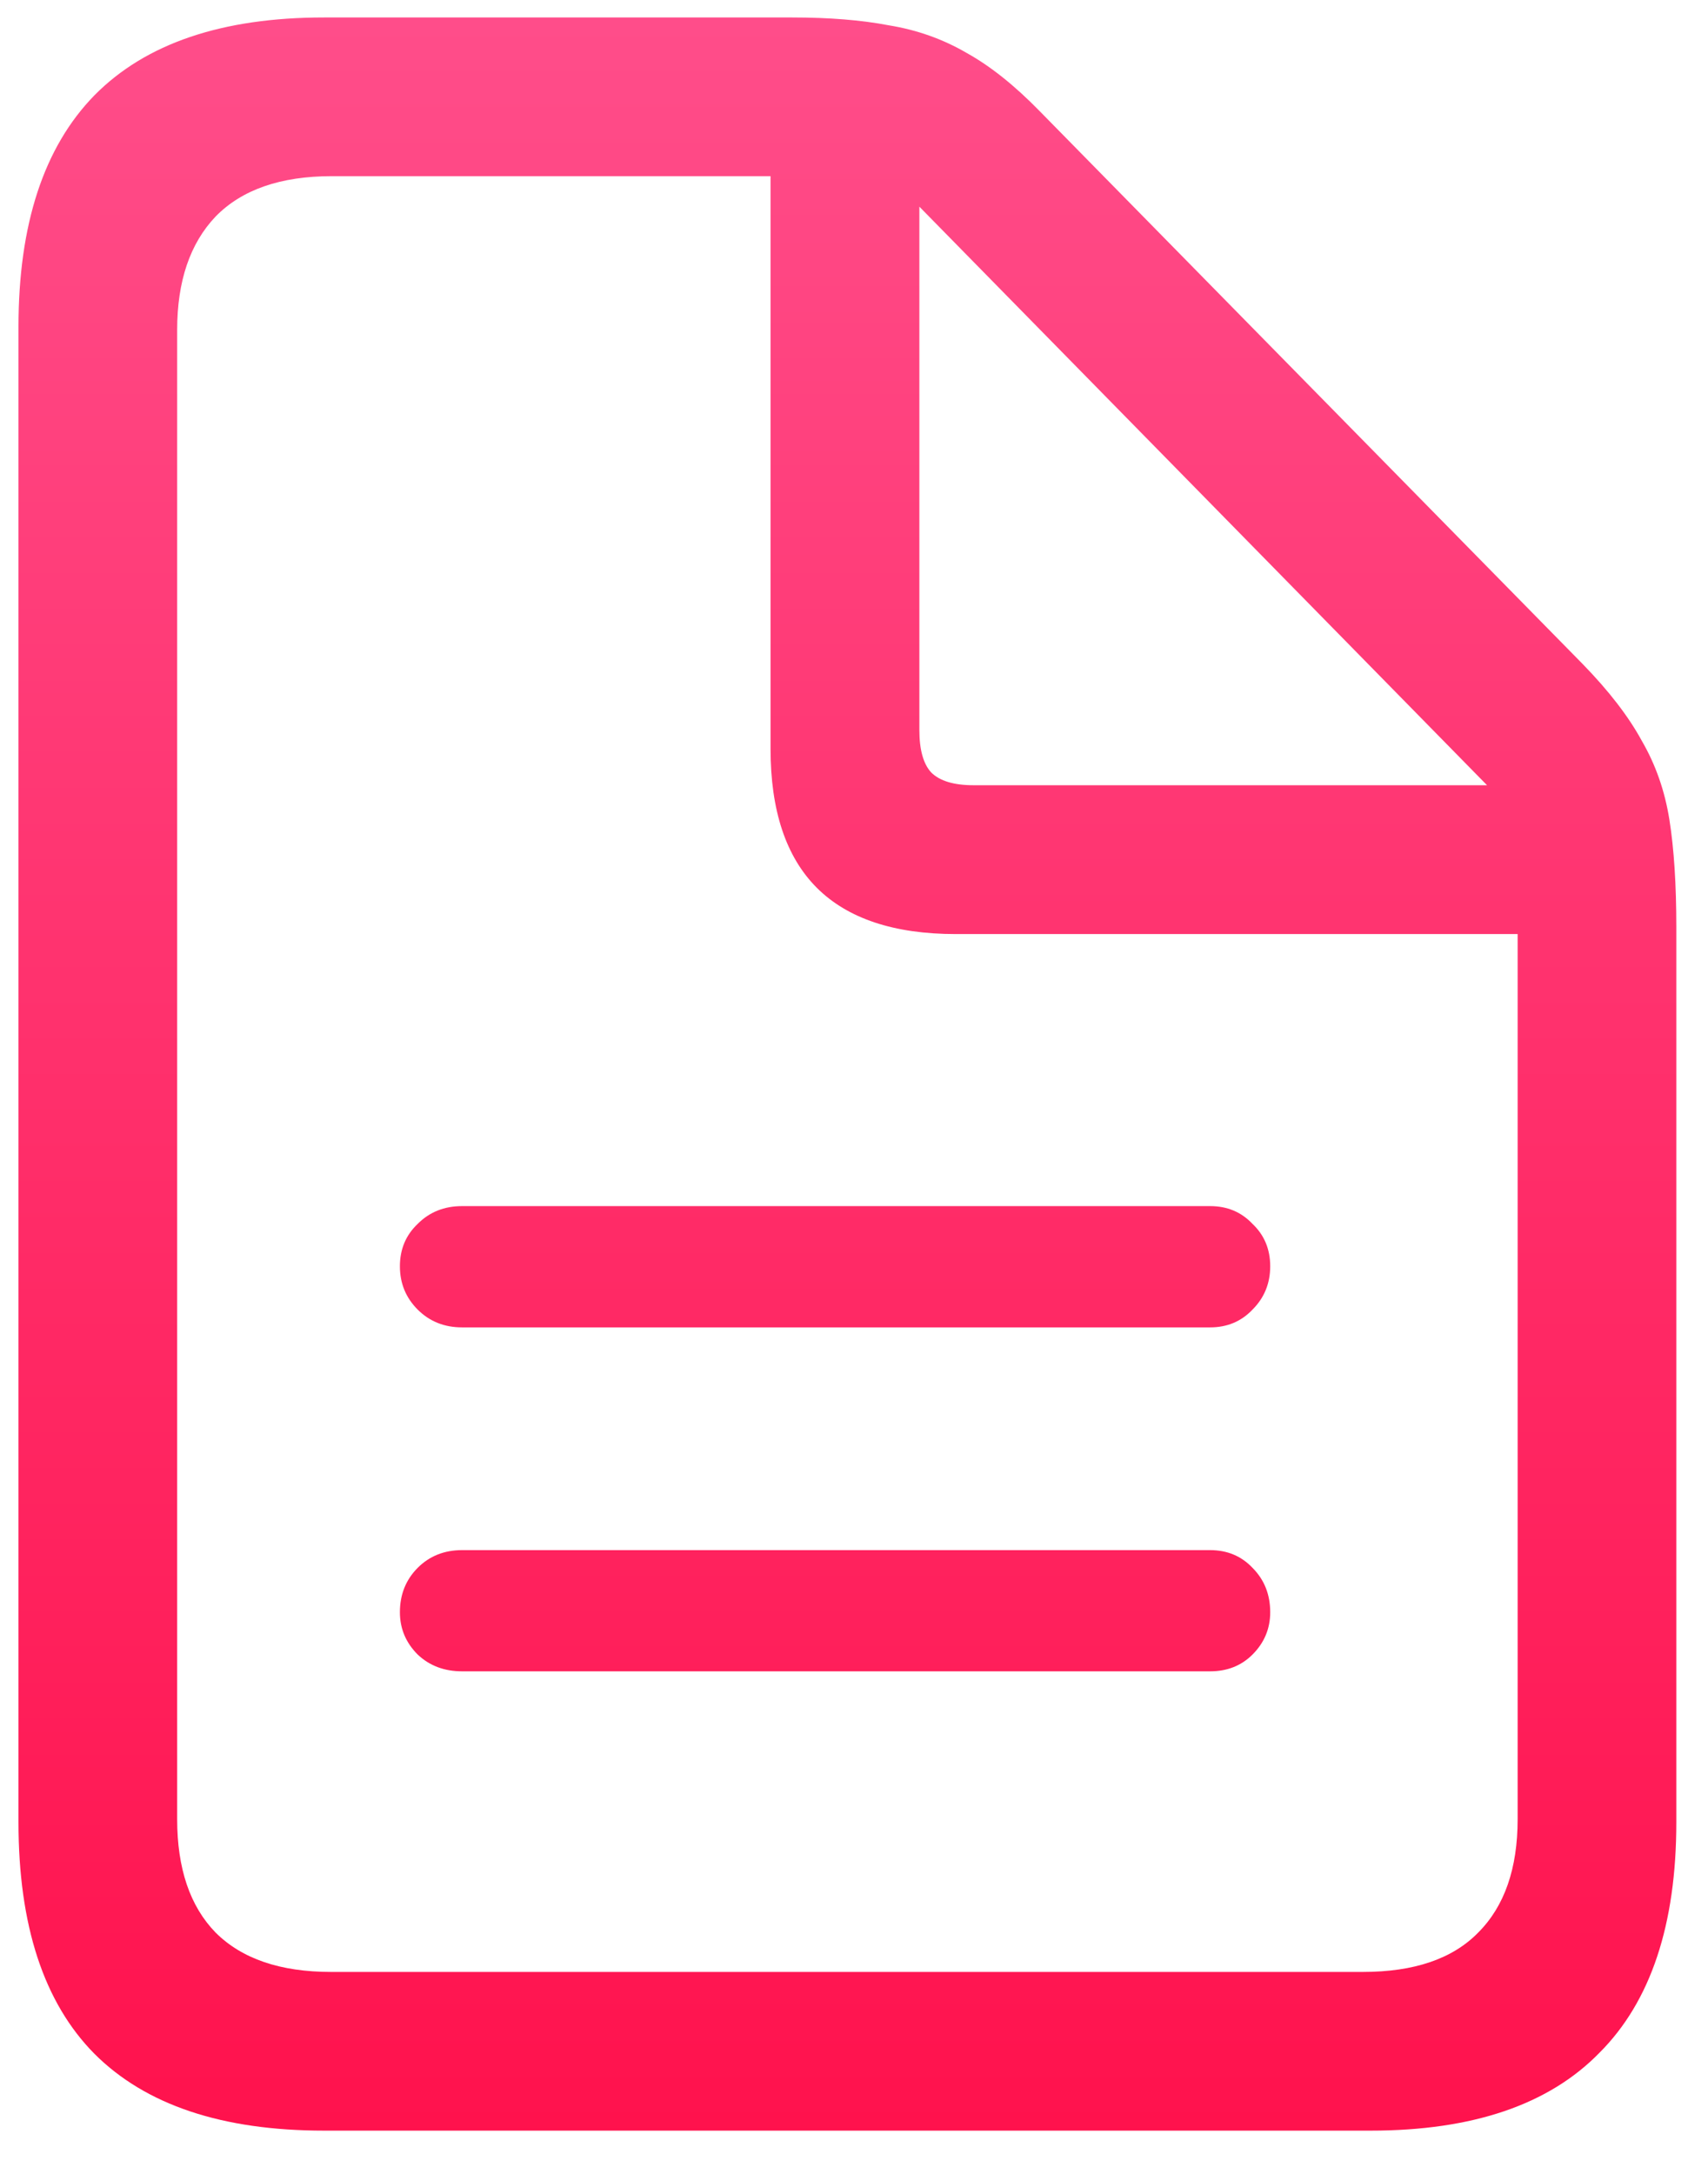 <svg width="22" height="28" viewBox="0 0 22 28" fill="none" xmlns="http://www.w3.org/2000/svg">
<path d="M15.587 15.535H5.951C5.723 15.535 5.532 15.611 5.38 15.764C5.228 15.908 5.151 16.09 5.151 16.31C5.151 16.53 5.228 16.716 5.38 16.868C5.532 17.02 5.723 17.097 5.951 17.097H15.587C15.807 17.097 15.989 17.02 16.133 16.868C16.285 16.716 16.361 16.53 16.361 16.31C16.361 16.09 16.285 15.908 16.133 15.764C15.989 15.611 15.807 15.535 15.587 15.535ZM15.587 19.966H5.951C5.723 19.966 5.532 20.042 5.38 20.194C5.228 20.347 5.151 20.537 5.151 20.766C5.151 20.977 5.228 21.159 5.38 21.311C5.532 21.455 5.723 21.527 5.951 21.527H15.587C15.807 21.527 15.989 21.455 16.133 21.311C16.285 21.159 16.361 20.977 16.361 20.766C16.361 20.537 16.285 20.347 16.133 20.194C15.989 20.042 15.807 19.966 15.587 19.966ZM4.174 27.443H17.656C18.968 27.443 19.95 27.109 20.602 26.44C21.262 25.78 21.592 24.79 21.592 23.47V11.942C21.592 11.392 21.562 10.931 21.503 10.559C21.444 10.186 21.325 9.848 21.148 9.543C20.978 9.23 20.724 8.9 20.386 8.553L13.391 1.431C13.069 1.101 12.756 0.851 12.451 0.682C12.146 0.504 11.812 0.385 11.448 0.326C11.093 0.258 10.678 0.225 10.204 0.225H4.174C2.862 0.225 1.876 0.559 1.216 1.228C0.564 1.896 0.238 2.891 0.238 4.211V23.47C0.238 24.799 0.564 25.793 1.216 26.453C1.876 27.113 2.862 27.443 4.174 27.443ZM4.263 25.399C3.611 25.399 3.116 25.23 2.777 24.892C2.447 24.553 2.282 24.066 2.282 23.432V4.249C2.282 3.623 2.447 3.136 2.777 2.789C3.116 2.442 3.615 2.269 4.275 2.269H9.925V9.645C9.925 10.44 10.124 11.037 10.521 11.435C10.919 11.832 11.516 12.031 12.312 12.031H19.548V23.432C19.548 24.066 19.379 24.553 19.04 24.892C18.71 25.23 18.215 25.399 17.555 25.399H4.263ZM12.54 10.114C12.286 10.114 12.104 10.059 11.994 9.949C11.893 9.839 11.842 9.657 11.842 9.403V2.662L19.154 10.114H12.54Z" fill="url(#paint0_linear_55_578)"/>
<defs>
<linearGradient id="paint0_linear_55_578" x1="10.915" y1="0.225" x2="10.915" y2="27.443" gradientUnits="userSpaceOnUse">
<stop stop-color="#FF4D8A"/>
<stop offset="1" stop-color="#FF124D"/>
</linearGradient>
</defs>
</svg>

